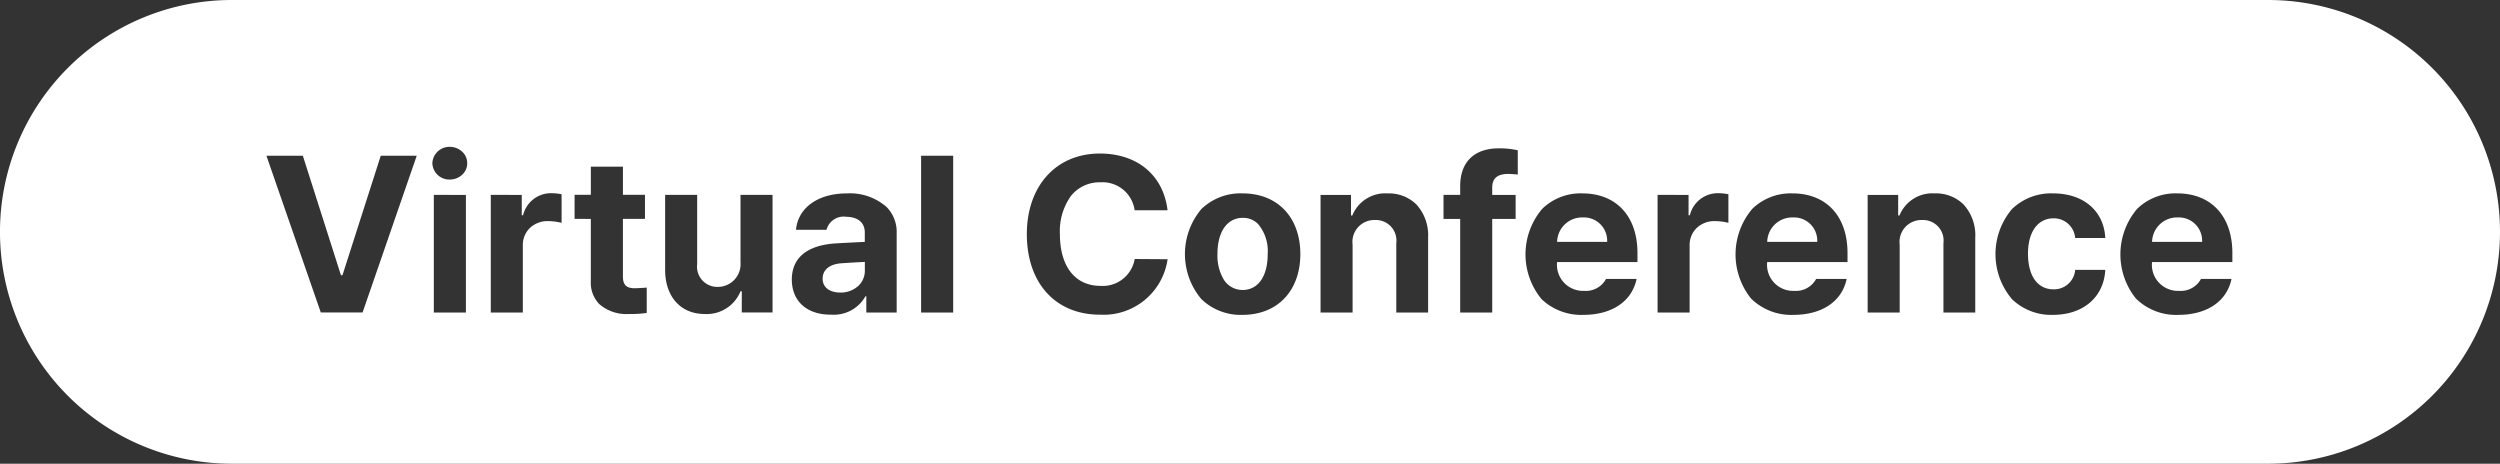 <svg xmlns="http://www.w3.org/2000/svg" width="247.999" height="46" viewBox="0 0 247.999 46">
    <rect x="0" y="0" width="247.999" height="46" fill="#333333" stroke="none"/>
    <path data-name="Exclusion 15" d="M11556 16235h-202a23 23 0 0 1 0-46h202a23 23 0 0 1 0 46zm-9.024-26.817a5.461 5.461 0 0 0-3.971 1.535 6.987 6.987 0 0 0-.124 8.893 5.68 5.68 0 0 0 4.225 1.624c2.832-.008 4.8-1.341 5.26-3.564h-3.027a2.277 2.277 0 0 1-2.171 1.182 2.587 2.587 0 0 1-2.686-2.856h7.97v-.9c0-3.651-2.098-5.914-5.475-5.914zm-12.313 0a5.588 5.588 0 0 0-4.072 1.554 6.919 6.919 0 0 0 0 8.941 5.608 5.608 0 0 0 4.075 1.557c3-.008 5.037-1.761 5.179-4.465h-2.986a2.1 2.1 0 0 1-2.147 1.931c-1.587 0-2.534-1.325-2.534-3.545 0-2.15.971-3.491 2.534-3.5a2.128 2.128 0 0 1 2.147 1.956h2.986c-.13-2.69-2.162-4.429-5.182-4.429zm-25.864 0a5.461 5.461 0 0 0-3.971 1.535 6.989 6.989 0 0 0-.125 8.893 5.676 5.676 0 0 0 4.222 1.624c2.835-.008 4.8-1.341 5.265-3.564h-3.027a2.281 2.281 0 0 1-2.172 1.182 2.587 2.587 0 0 1-2.686-2.856h7.97v-.9c-.001-3.651-2.099-5.914-5.475-5.914zm-20.841 0a5.451 5.451 0 0 0-3.971 1.537 6.977 6.977 0 0 0-.056 8.96 5.713 5.713 0 0 0 4.156 1.555c2.831-.008 4.8-1.341 5.265-3.564h-3.031a2.268 2.268 0 0 1-2.168 1.182 2.588 2.588 0 0 1-2.689-2.856h7.974v-.9c0-3.651-2.1-5.914-5.48-5.914zm-33.7 0a5.594 5.594 0 0 0-4.077 1.552 6.931 6.931 0 0 0 0 8.94 5.612 5.612 0 0 0 4.078 1.56c3.477-.008 5.729-2.376 5.737-6.034-.01-3.656-2.262-6.018-5.738-6.018zm-14.154-3.952c-4.331 0-7.24 3.213-7.24 7.994 0 4.854 2.842 7.989 7.24 7.989a6.41 6.41 0 0 0 6.723-5.5l-3.264-.021a3.22 3.22 0 0 1-3.418 2.665c-2.5-.014-4-1.933-4-5.134a6 6 0 0 1 1.1-3.795 3.625 3.625 0 0 1 2.914-1.344 3.214 3.214 0 0 1 3.4 2.775h3.264c-.412-3.471-2.987-5.63-6.723-5.63zm-25.181 6.274c1.178.008 1.858.57 1.866 1.544v.945l-.329.016-.211.011c-.688.033-1.73.085-2.356.125-1.974.125-4.33.849-4.344 3.589.012 2.146 1.489 3.479 3.856 3.479h.077a3.59 3.59 0 0 0 3.372-1.825h.086v1.611h3.011v-7.859a3.532 3.532 0 0 0-1-2.607 5.5 5.5 0 0 0-3.94-1.349c-2.858 0-4.84 1.417-5.048 3.609h3.027a1.765 1.765 0 0 1 1.933-1.294zm-25.311.212v6.148a3.067 3.067 0 0 0 .819 2.284 4.109 4.109 0 0 0 2.988 1h.222a10.161 10.161 0 0 0 1.517-.107v-2.514c-.4.033-.95.065-1.271.065-.548-.018-1.105-.172-1.092-1.182v-5.7h2.188v-2.384h-2.187v-2.791h-3.183v2.791H11388v2.384zm7.371-2.384v7.437c0 2.661 1.543 4.38 3.932 4.38a3.612 3.612 0 0 0 3.545-2.254h.126v2.1h3.052v-11.665h-3.178v6.7a2.254 2.254 0 0 1-2.257 2.428 2.006 2.006 0 0 1-2.042-2.253v-6.878zm124.707 2.494a2.036 2.036 0 0 1 2.1 2.3v6.873h3.157v-7.432a4.514 4.514 0 0 0-1.175-3.3 3.9 3.9 0 0 0-2.843-1.084 3.521 3.521 0 0 0-3.5 2.191h-.13v-2.041h-3.027V16220h3.178v-6.743a2.169 2.169 0 0 1 2.24-2.43zm-26.256-2.494V16220h3.178v-6.637a2.353 2.353 0 0 1 .67-1.717 2.54 2.54 0 0 1 1.824-.712 5.626 5.626 0 0 1 1.353.171v-2.836a5.265 5.265 0 0 0-1.011-.105 2.85 2.85 0 0 0-2.812 2.192h-.13v-2.021zm-19.582 2.384v9.283h3.178v-9.281h2.323v-2.384h-2.323v-.709c0-.928.5-1.364 1.569-1.373h.088c.184.009.488.023.878.062v-2.408a8.288 8.288 0 0 0-1.891-.191c-2.429 0-3.822 1.362-3.822 3.736v.88h-1.654v2.384zm-8.446.11a2.036 2.036 0 0 1 2.106 2.3v6.873h3.158v-7.432a4.518 4.518 0 0 0-1.176-3.3 3.9 3.9 0 0 0-2.842-1.083 3.521 3.521 0 0 0-3.5 2.191h-.131v-2.041H11462V16220h3.179v-6.743a2.167 2.167 0 0 1 2.227-2.43zm-45.031-6.381V16220h3.183v-15.552zm-42.687 3.887V16220h3.178v-6.637a2.356 2.356 0 0 1 .67-1.718 2.543 2.543 0 0 1 1.824-.711 5.626 5.626 0 0 1 1.353.171v-2.836a5.265 5.265 0 0 0-1.011-.105 2.85 2.85 0 0 0-2.812 2.192h-.13v-2.021zm-5.651 0V16220h3.183v-11.665zm-16.607-3.887 5.395 15.552h4.144l5.374-15.552h-3.569l-3.8 11.856h-.151l-3.78-11.856zm18.2-.88a1.7 1.7 0 0 0-1.739 1.63 1.682 1.682 0 0 0 1.739 1.613 1.783 1.783 0 0 0 1.268-.523 1.514 1.514 0 0 0 .452-1.09 1.539 1.539 0 0 0-.45-1.1 1.805 1.805 0 0 0-1.275-.53zm38.716 14.456c-1.073-.009-1.74-.535-1.74-1.373 0-.87.658-1.427 1.806-1.528a113.19 113.19 0 0 1 2.383-.139v.848a2.059 2.059 0 0 1-.588 1.474 2.594 2.594 0 0 1-1.866.718zm39.941-.257a2.191 2.191 0 0 1-1.882-1.021 4.64 4.64 0 0 1-.632-2.544c0-2.214.963-3.59 2.514-3.59a2.069 2.069 0 0 1 1.522.619 4.155 4.155 0 0 1 .947 2.971c.009 2.188-.938 3.554-2.474 3.566zm95.163-4.771h-4.963a2.48 2.48 0 0 1 2.533-2.424h.052a2.306 2.306 0 0 1 2.378 2.423zm-38.178 0h-4.963a2.48 2.48 0 0 1 2.533-2.424h.052a2.306 2.306 0 0 1 2.378 2.423zm-20.841 0h-4.963a2.48 2.48 0 0 1 2.533-2.424h.052a2.306 2.306 0 0 1 2.378 2.423z" transform="translate(-11331.002 -16189)" style="fill:#fff"/>
</svg>
